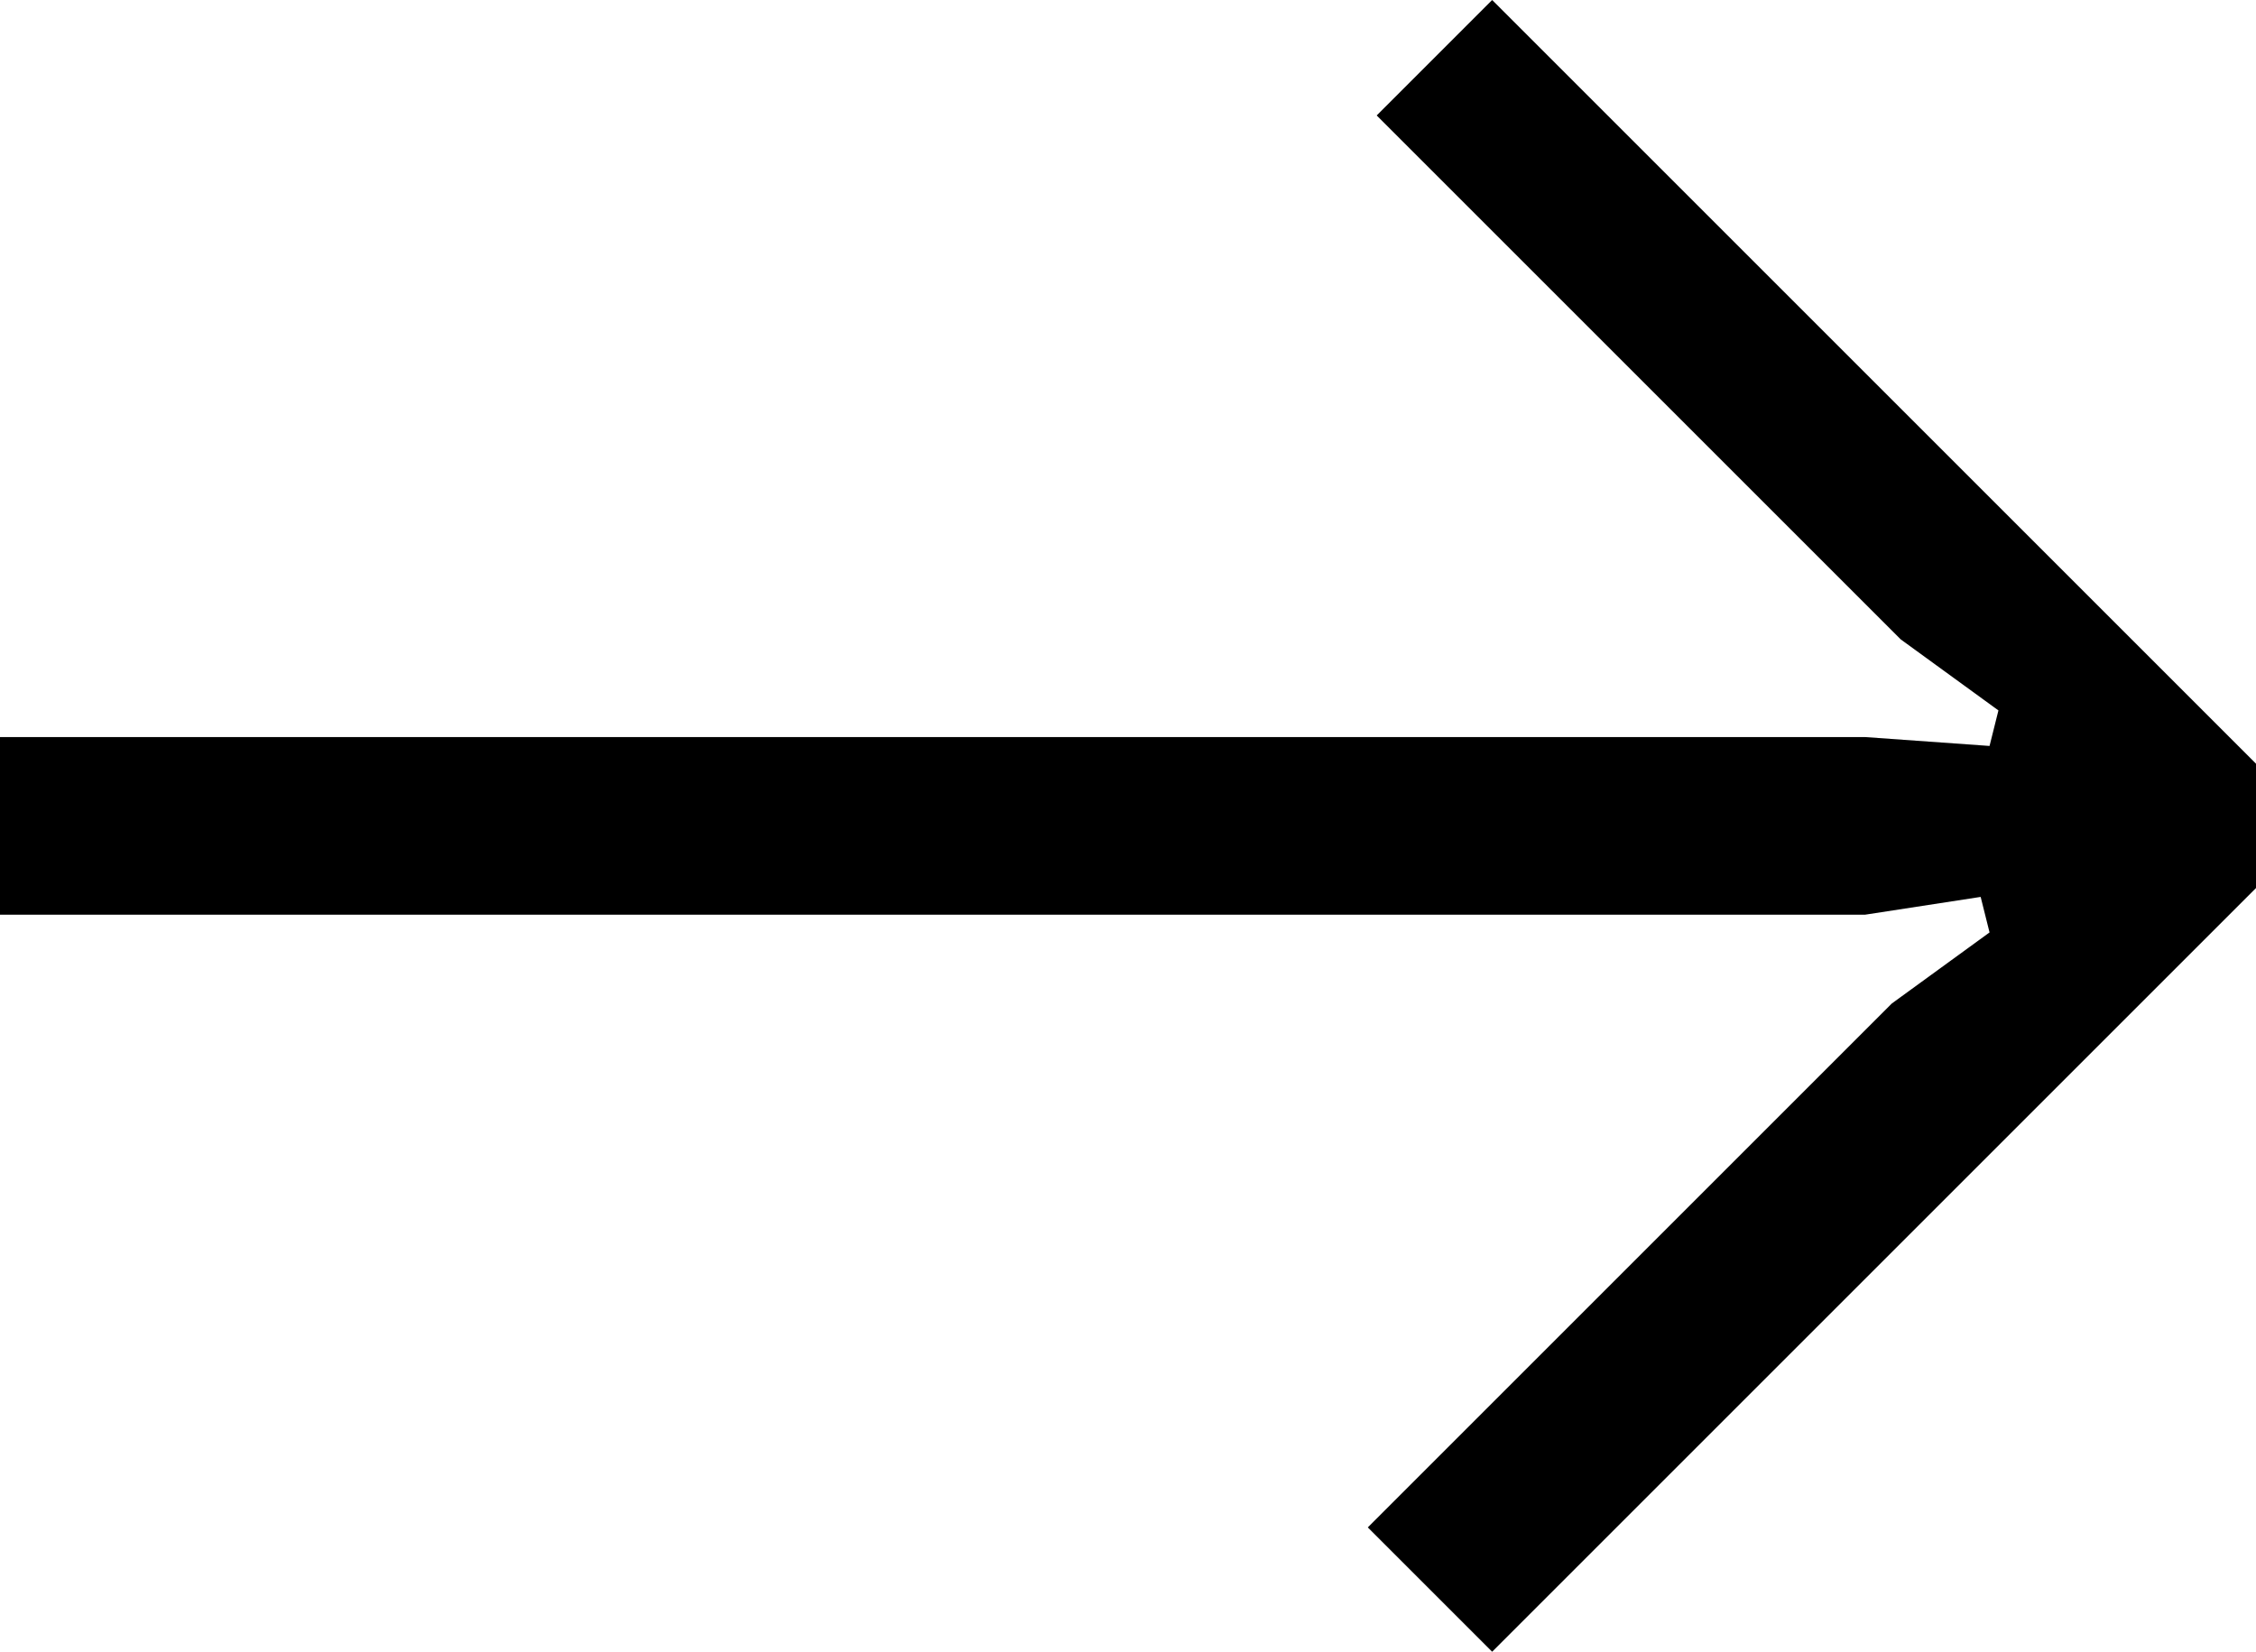 <svg version="1.1" xmlns="http://www.w3.org/2000/svg" xmlns:xlink="http://www.w3.org/1999/xlink" xmlns:a="http://ns.adobe.com/AdobeSVGViewerExtensions/3.0/"
	 x="0px" y="0px" viewBox="0 0 25.4 18.6" style="enable-background:new 0 0 25.4 18.6;" xml:space="preserve">
<defs>
</defs>
<g>
	<path d="M16.8,18.6l-1.4-1.4l5.9-5.9l1.1-0.8l-0.1-0.4L21,10.3H0v-2h21l1.4,0.1l0.1-0.4l-1.1-0.8l-5.9-5.9L16.8,0l8.6,8.6V10
		L16.8,18.6z"/>
</g>
</svg>